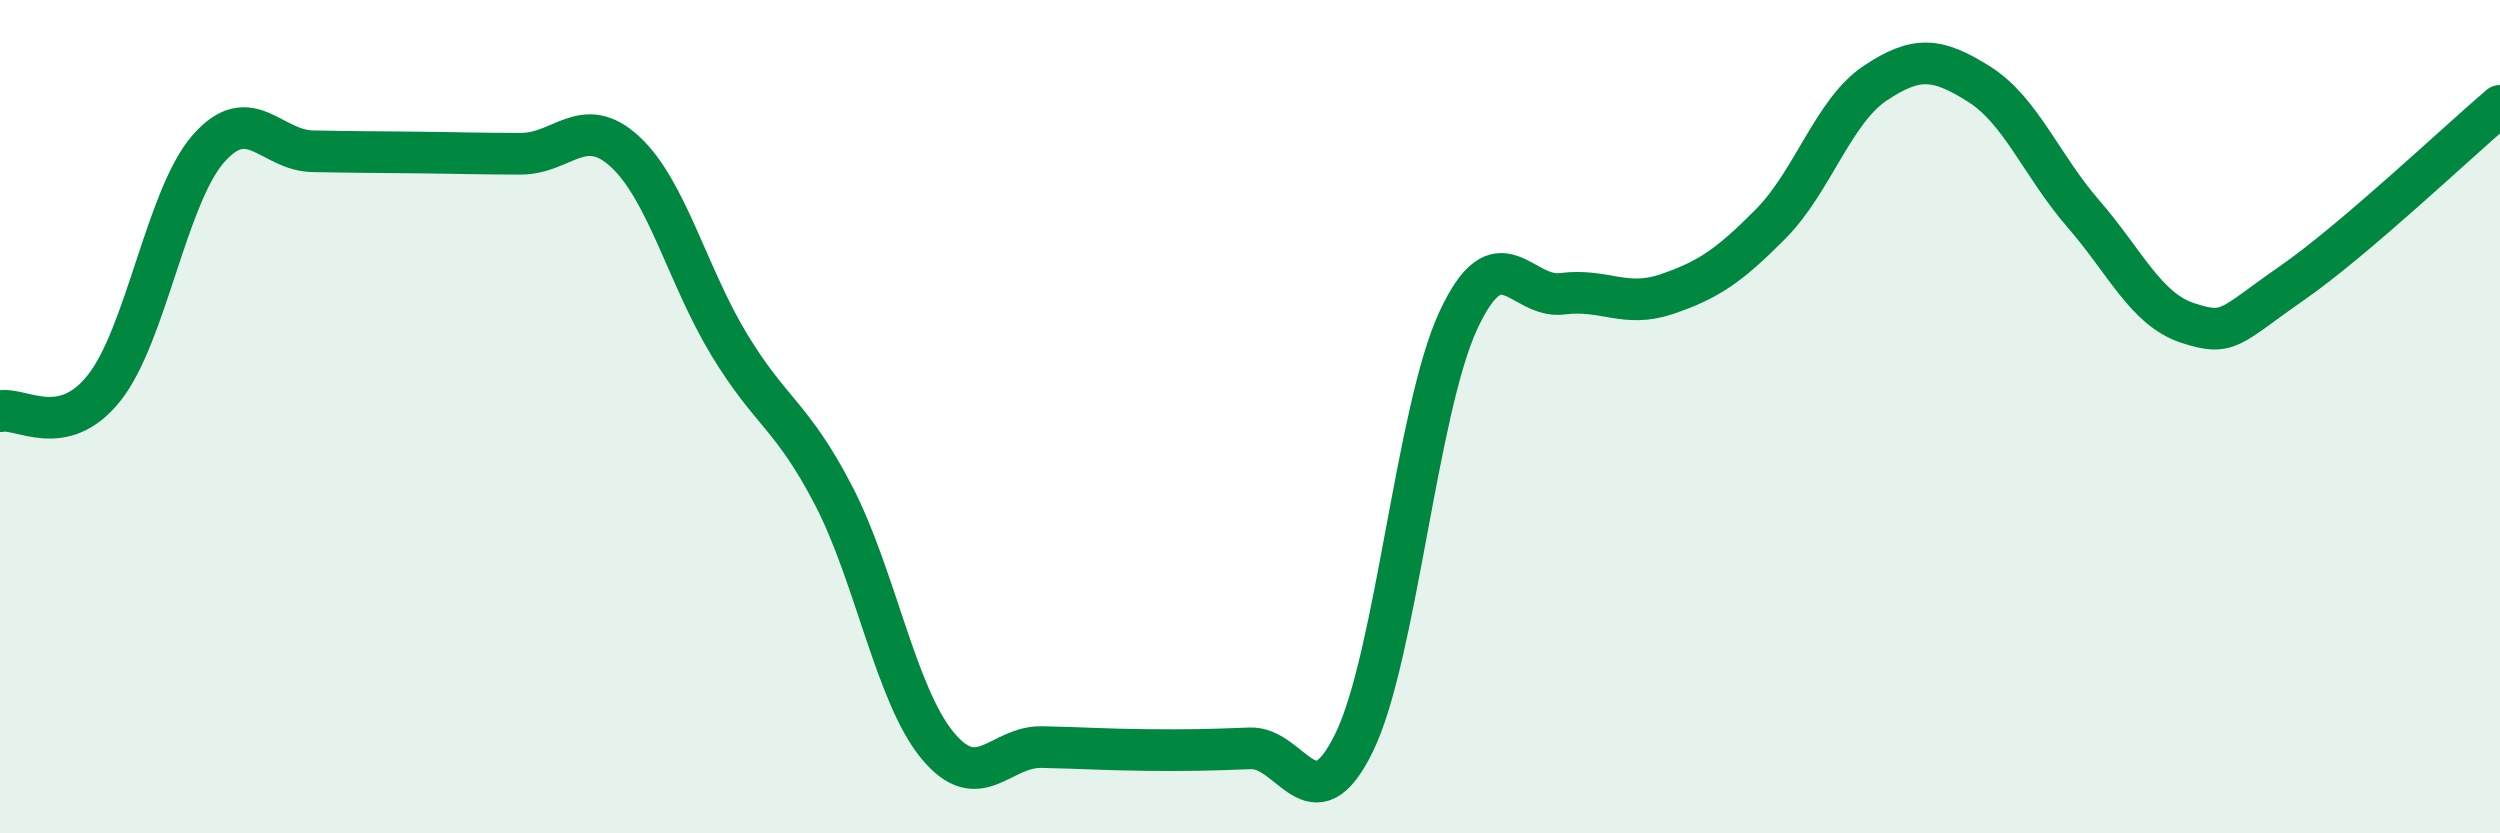 
    <svg width="60" height="20" viewBox="0 0 60 20" xmlns="http://www.w3.org/2000/svg">
      <path
        d="M 0,9.87 C 0.5,9.76 1.5,10.57 2.5,9.31 C 3.5,8.05 4,4.71 5,3.57 C 6,2.43 6.5,3.61 7.5,3.63 C 8.5,3.65 9,3.65 10,3.66 C 11,3.67 11.5,3.69 12.5,3.69 C 13.5,3.69 14,2.72 15,3.64 C 16,4.56 16.5,6.62 17.5,8.27 C 18.5,9.92 19,9.96 20,11.88 C 21,13.8 21.5,16.68 22.5,17.89 C 23.5,19.1 24,17.91 25,17.93 C 26,17.95 26.5,17.99 27.5,18 C 28.5,18.01 29,18 30,17.96 C 31,17.92 31.5,19.87 32.5,17.82 C 33.5,15.77 34,9.84 35,7.69 C 36,5.54 36.5,7.18 37.5,7.05 C 38.5,6.92 39,7.4 40,7.06 C 41,6.72 41.5,6.38 42.5,5.37 C 43.5,4.36 44,2.67 45,2 C 46,1.33 46.5,1.39 47.5,2.02 C 48.5,2.65 49,3.98 50,5.13 C 51,6.28 51.5,7.42 52.5,7.75 C 53.5,8.08 53.5,7.84 55,6.8 C 56.5,5.76 59,3.39 60,2.54L60 20L0 20Z"
        fill="#008740"
        opacity="0.1"
        stroke-linecap="round"
        stroke-linejoin="round"
      />
      <path
        d="M 0,9.87 C 0.5,9.76 1.5,10.57 2.5,9.31 C 3.5,8.05 4,4.71 5,3.57 C 6,2.43 6.5,3.61 7.5,3.63 C 8.5,3.65 9,3.65 10,3.66 C 11,3.67 11.5,3.69 12.5,3.69 C 13.5,3.69 14,2.72 15,3.64 C 16,4.56 16.5,6.62 17.5,8.27 C 18.5,9.92 19,9.96 20,11.88 C 21,13.8 21.5,16.68 22.5,17.89 C 23.5,19.1 24,17.91 25,17.93 C 26,17.95 26.5,17.99 27.5,18 C 28.5,18.01 29,18 30,17.96 C 31,17.92 31.5,19.87 32.5,17.82 C 33.5,15.77 34,9.84 35,7.69 C 36,5.54 36.5,7.18 37.5,7.05 C 38.5,6.92 39,7.4 40,7.06 C 41,6.72 41.5,6.38 42.5,5.37 C 43.5,4.36 44,2.67 45,2 C 46,1.33 46.5,1.39 47.5,2.02 C 48.5,2.65 49,3.98 50,5.13 C 51,6.28 51.5,7.42 52.5,7.75 C 53.5,8.08 53.5,7.84 55,6.8 C 56.5,5.76 59,3.39 60,2.54"
        stroke="#008740"
        stroke-width="1"
        fill="none"
        stroke-linecap="round"
        stroke-linejoin="round"
      />
    </svg>
  